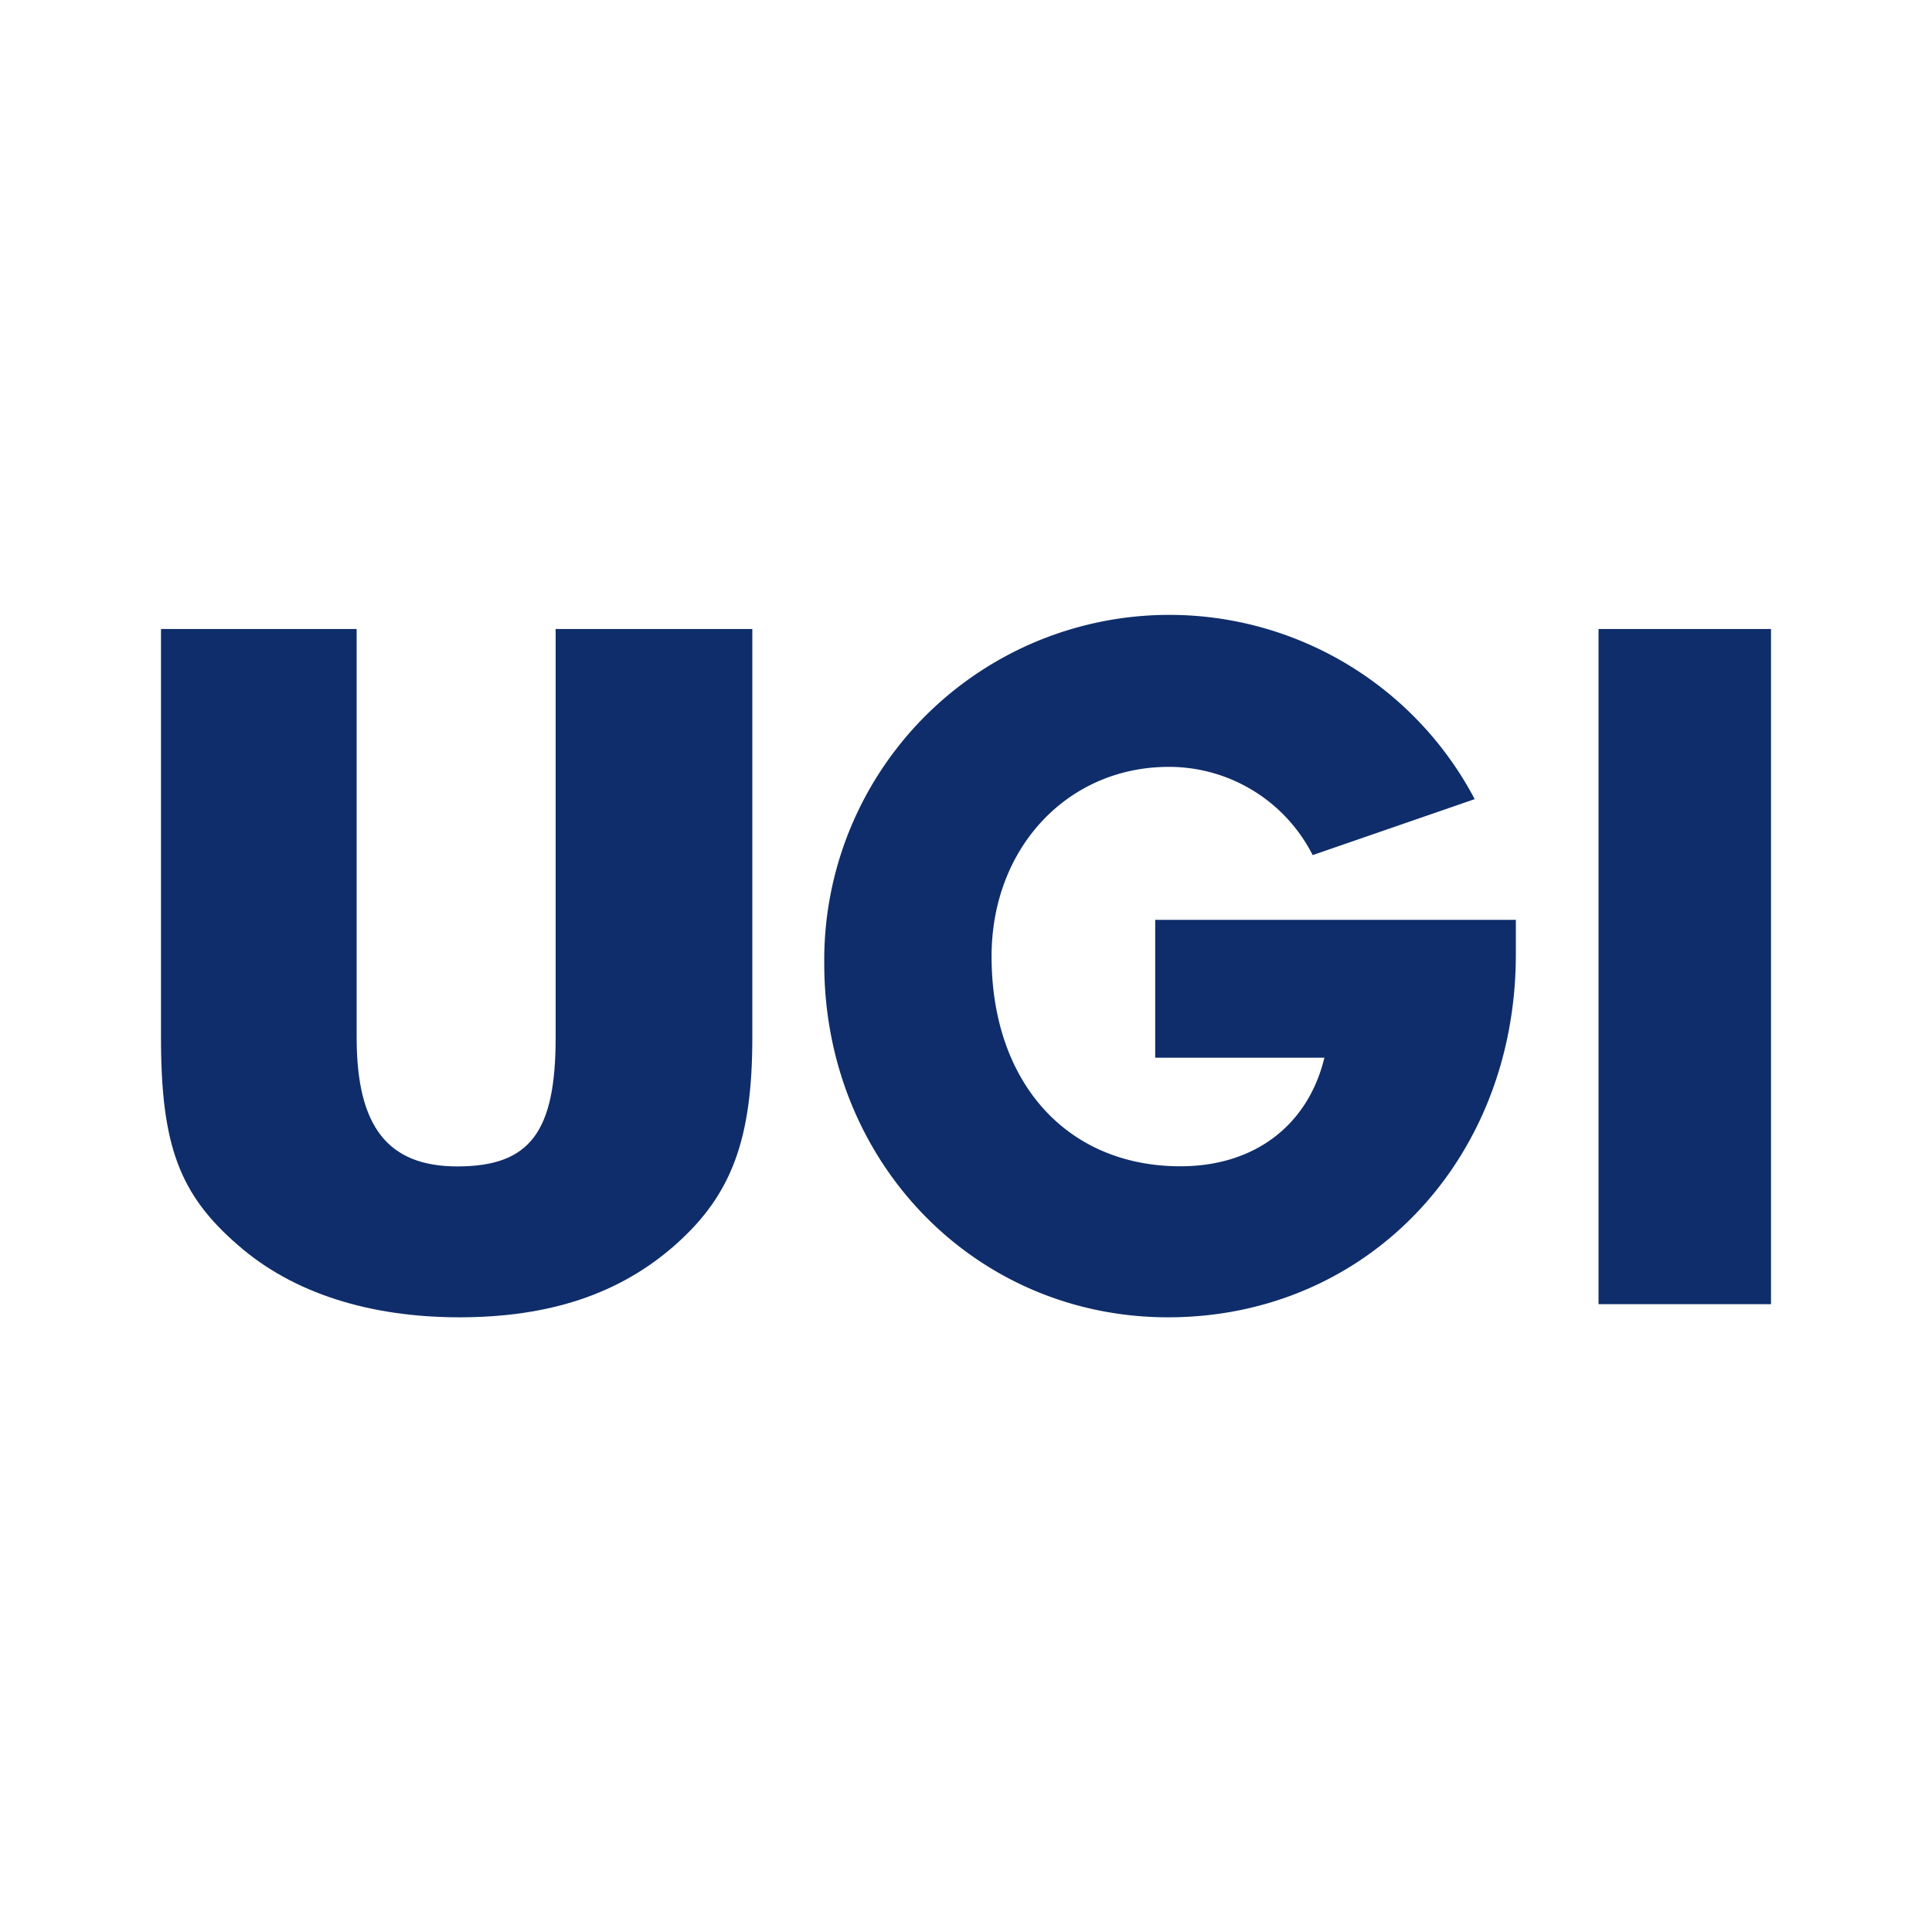 <svg id="Layer_1" data-name="Layer 1" xmlns="http://www.w3.org/2000/svg" viewBox="0 0 300 300"><defs><style>.cls-1{fill:#0f2d6a;}</style></defs><path class="cls-1" d="M55.38,97.67v63.45c0,13.85,4.86,20,15.64,20,11.3,0,15.26-5.37,15.26-20V97.67h30.54v63.45c0,15.73-3.19,24.38-11.87,32.1s-19.66,11.33-33.61,11.33S45.46,200.79,37,193.38c-9.16-7.88-12-15.57-12-32.26V97.67Z"/><path class="cls-1" d="M203.83,132.78a25,25,0,0,0-22.34-13.7c-15.71,0-27.52,12.58-27.52,29.43,0,19.53,11.65,32.59,29.33,32.59,11.53,0,19.82-6.39,22.35-16.86H179.38V142.83h56v5.36c0,32.11-23.3,56.36-54,56.36-29.94,0-53.39-24.09-53.39-54.92a53.59,53.59,0,0,1,101-25.54Z"/><rect class="cls-1" x="248.22" y="97.67" width="26.78" height="104.84"/></svg>